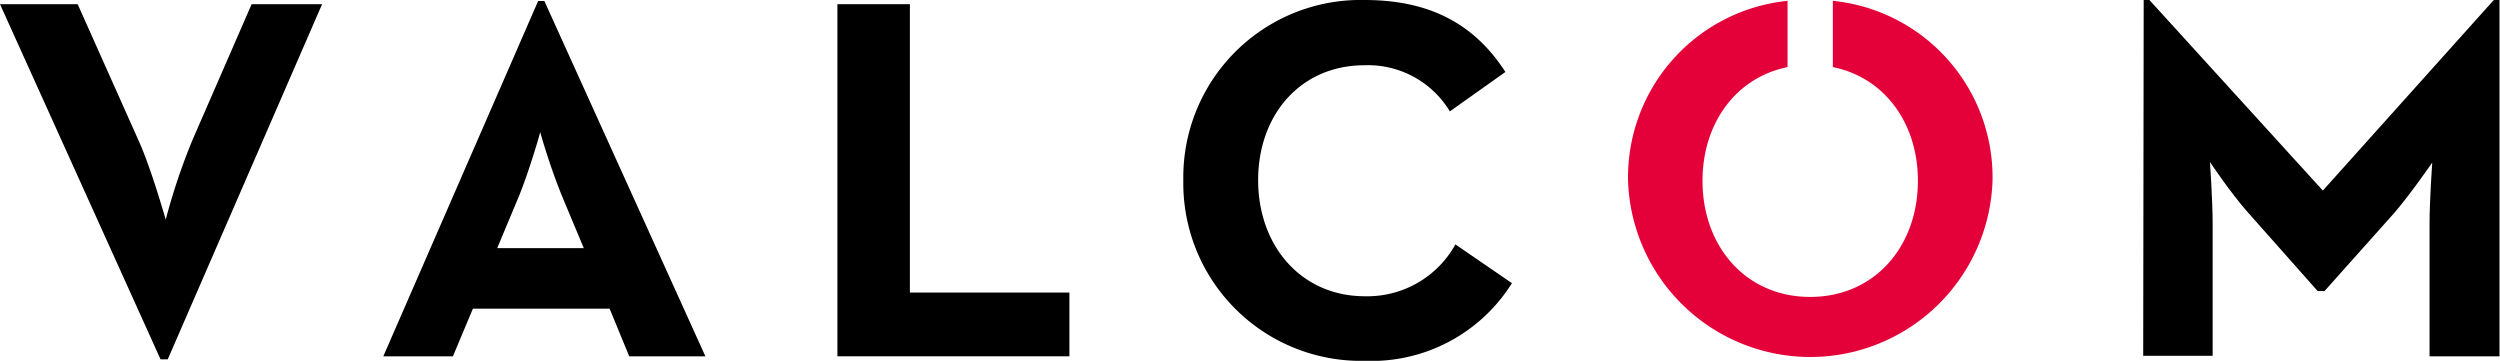 <svg id="Calque_1" data-name="Calque 1" xmlns="http://www.w3.org/2000/svg" width="149.03" height="21.51" viewBox="0 0 149.03 21.51"><title>valcom-logo</title><path d="M0,.25H4.63L8.24,8.33C9,10,9.79,12.81,9.88,13.09a37.12,37.12,0,0,1,1.6-4.76L15,.25h4.2L10,21.42H9.57Z"/><path d="M32.08.06h.37l9.6,21.18H37.51L36.34,18.4H28.19L27,21.24H22.85ZM34.8,14.79l-1.33-3.18A39,39,0,0,1,32.2,7.87c0,.09-.65,2.29-1.23,3.74l-1.33,3.18Z"/><path d="M49.92.25h4.32V17.44h9.51v3.8H49.92Z"/><path d="M70.54,10.74A10.57,10.57,0,0,1,81.34,0c3.8,0,6.51,1.36,8.4,4.29L86.43,6.64a5.7,5.7,0,0,0-5.09-2.75C77.55,3.89,75,6.82,75,10.74s2.57,6.92,6.36,6.92a6,6,0,0,0,5.4-3.09l3.37,2.31a9.88,9.88,0,0,1-8.77,4.63A10.59,10.59,0,0,1,70.54,10.74Z"/><path d="M127.79,0h.34l10.34,11.36L148.66,0H149V21.24h-4.17V13.37c0-1.42.16-3.68.16-3.68s-1.27,1.85-2.26,3l-4.16,4.66h-.41L134,12.66c-1-1.12-2.26-3-2.26-3s.16,2.26.16,3.68v7.87h-4.14Z"/><path d="M109.26.05V4c3.08.62,5.07,3.34,5.07,6.78,0,3.92-2.59,6.92-6.42,6.92s-6.42-3-6.42-6.92c0-3.44,2-6.16,5.07-6.78V.05a10.58,10.58,0,0,0-9.51,10.69,10.87,10.87,0,0,0,21.73,0A10.58,10.58,0,0,0,109.26.05Z" fill="#e40139"/></svg>